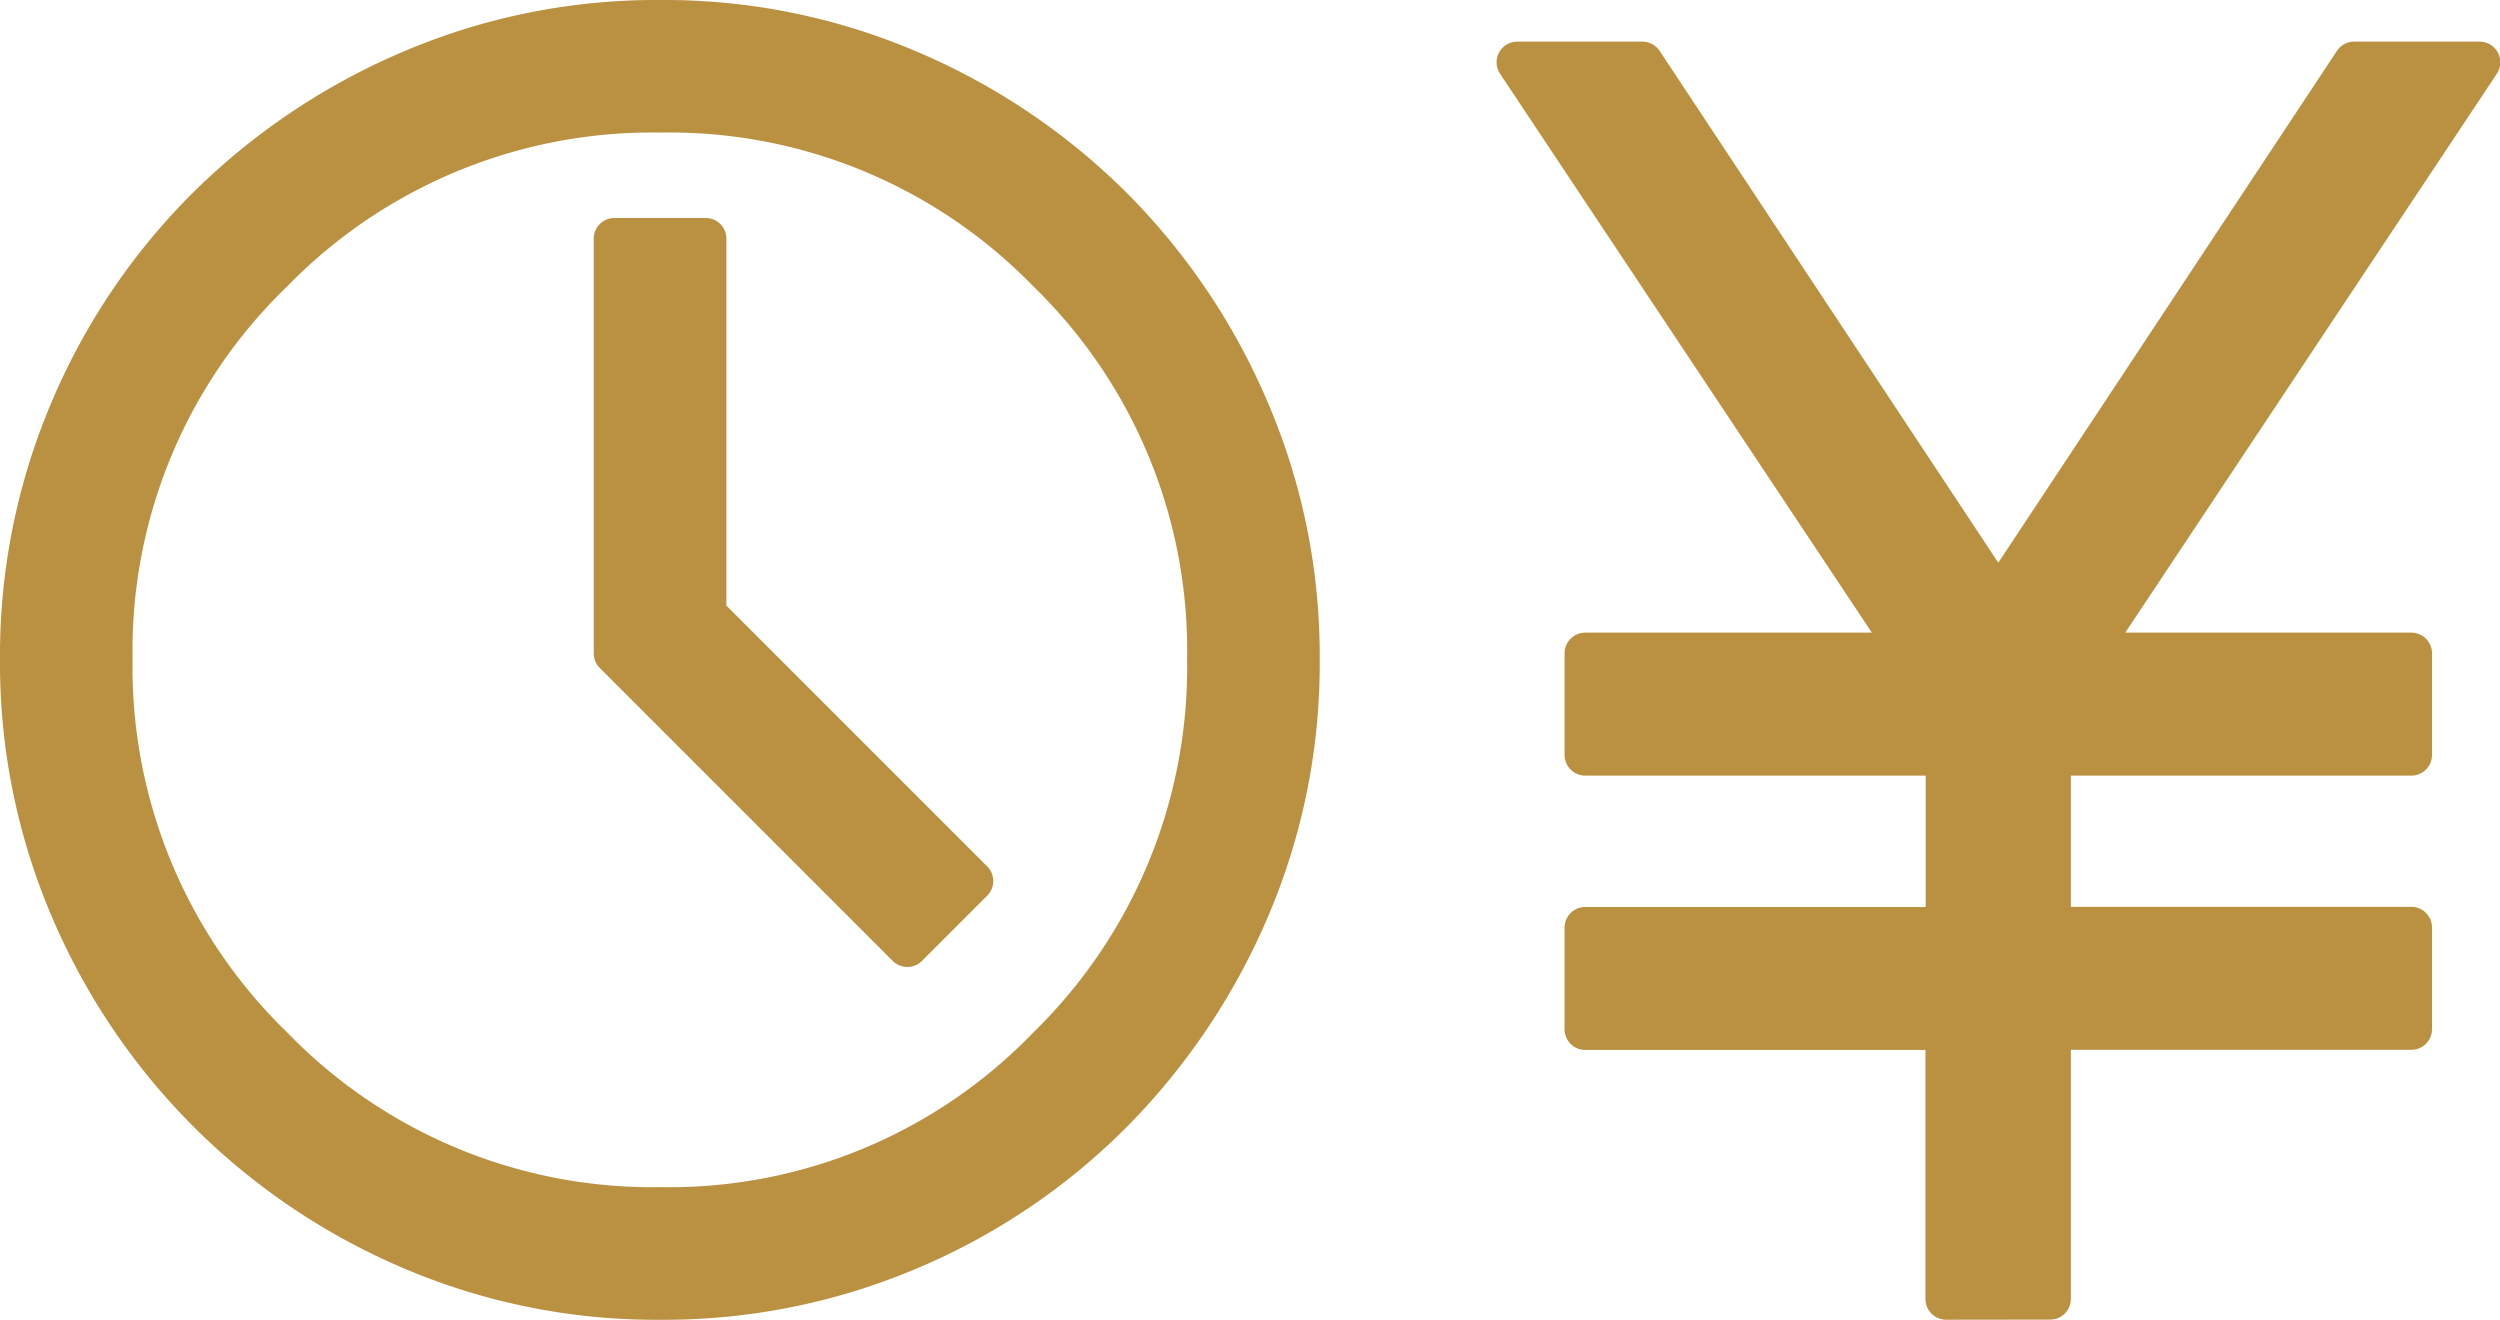 <svg xmlns="http://www.w3.org/2000/svg" width="39.34" height="20.768" viewBox="0 0 39.34 20.768">
  <g id="icon_menu7" transform="translate(-980.091 -760.709)">
    <path id="currency_yen_20dp_FILL0_wght300_GRAD0_opsz20" d="M246.979-776.538v-4.245H241.3v-1.6h5.683V-785.1H241.3v-1.6h5.117L240.23-796H242.2l5.6,8.464L253.4-796h1.975l-6.183,9.3H254.3v1.6h-5.683v2.715H254.3v1.6h-5.683v4.245Z" transform="translate(763.736 1557.689)" fill="#ba9041" stroke="#ba9041" stroke-linecap="round" stroke-linejoin="round" stroke-width="0.65"/>
    <path id="schedule_20dp_FILL0_wght300_GRAD0_opsz20" d="M129.953-829.434l1.027-1.027-4.2-4.2v-5.909h-1.437v6.526Zm-3.892,5.552a9.8,9.8,0,0,1-3.908-.785,10.156,10.156,0,0,1-3.205-2.161,10.144,10.144,0,0,1-2.162-3.208,9.828,9.828,0,0,1-.786-3.915,9.846,9.846,0,0,1,.785-3.917,9.979,9.979,0,0,1,2.161-3.2,10.261,10.261,0,0,1,3.208-2.148A9.827,9.827,0,0,1,126.07-844a9.775,9.775,0,0,1,3.917.792,10.149,10.149,0,0,1,3.191,2.15,10.155,10.155,0,0,1,2.148,3.193,9.8,9.8,0,0,1,.791,3.922,9.8,9.8,0,0,1-.785,3.908,10.274,10.274,0,0,1-2.147,3.205,9.969,9.969,0,0,1-3.2,2.162A9.876,9.876,0,0,1,126.061-823.882ZM126.059-833.941Zm.013,8.622a8.278,8.278,0,0,0,6.093-2.529,8.343,8.343,0,0,0,2.515-6.107,8.3,8.3,0,0,0-2.515-6.094,8.3,8.3,0,0,0-6.093-2.515,8.343,8.343,0,0,0-6.107,2.515,8.278,8.278,0,0,0-2.529,6.094,8.321,8.321,0,0,0,2.529,6.107A8.321,8.321,0,0,0,126.072-825.319Z" transform="translate(864.416 1605.034)" fill="#ba9041" stroke="#ba9041" stroke-linecap="round" stroke-linejoin="round" stroke-width="0.65"/>
  </g>
</svg>
